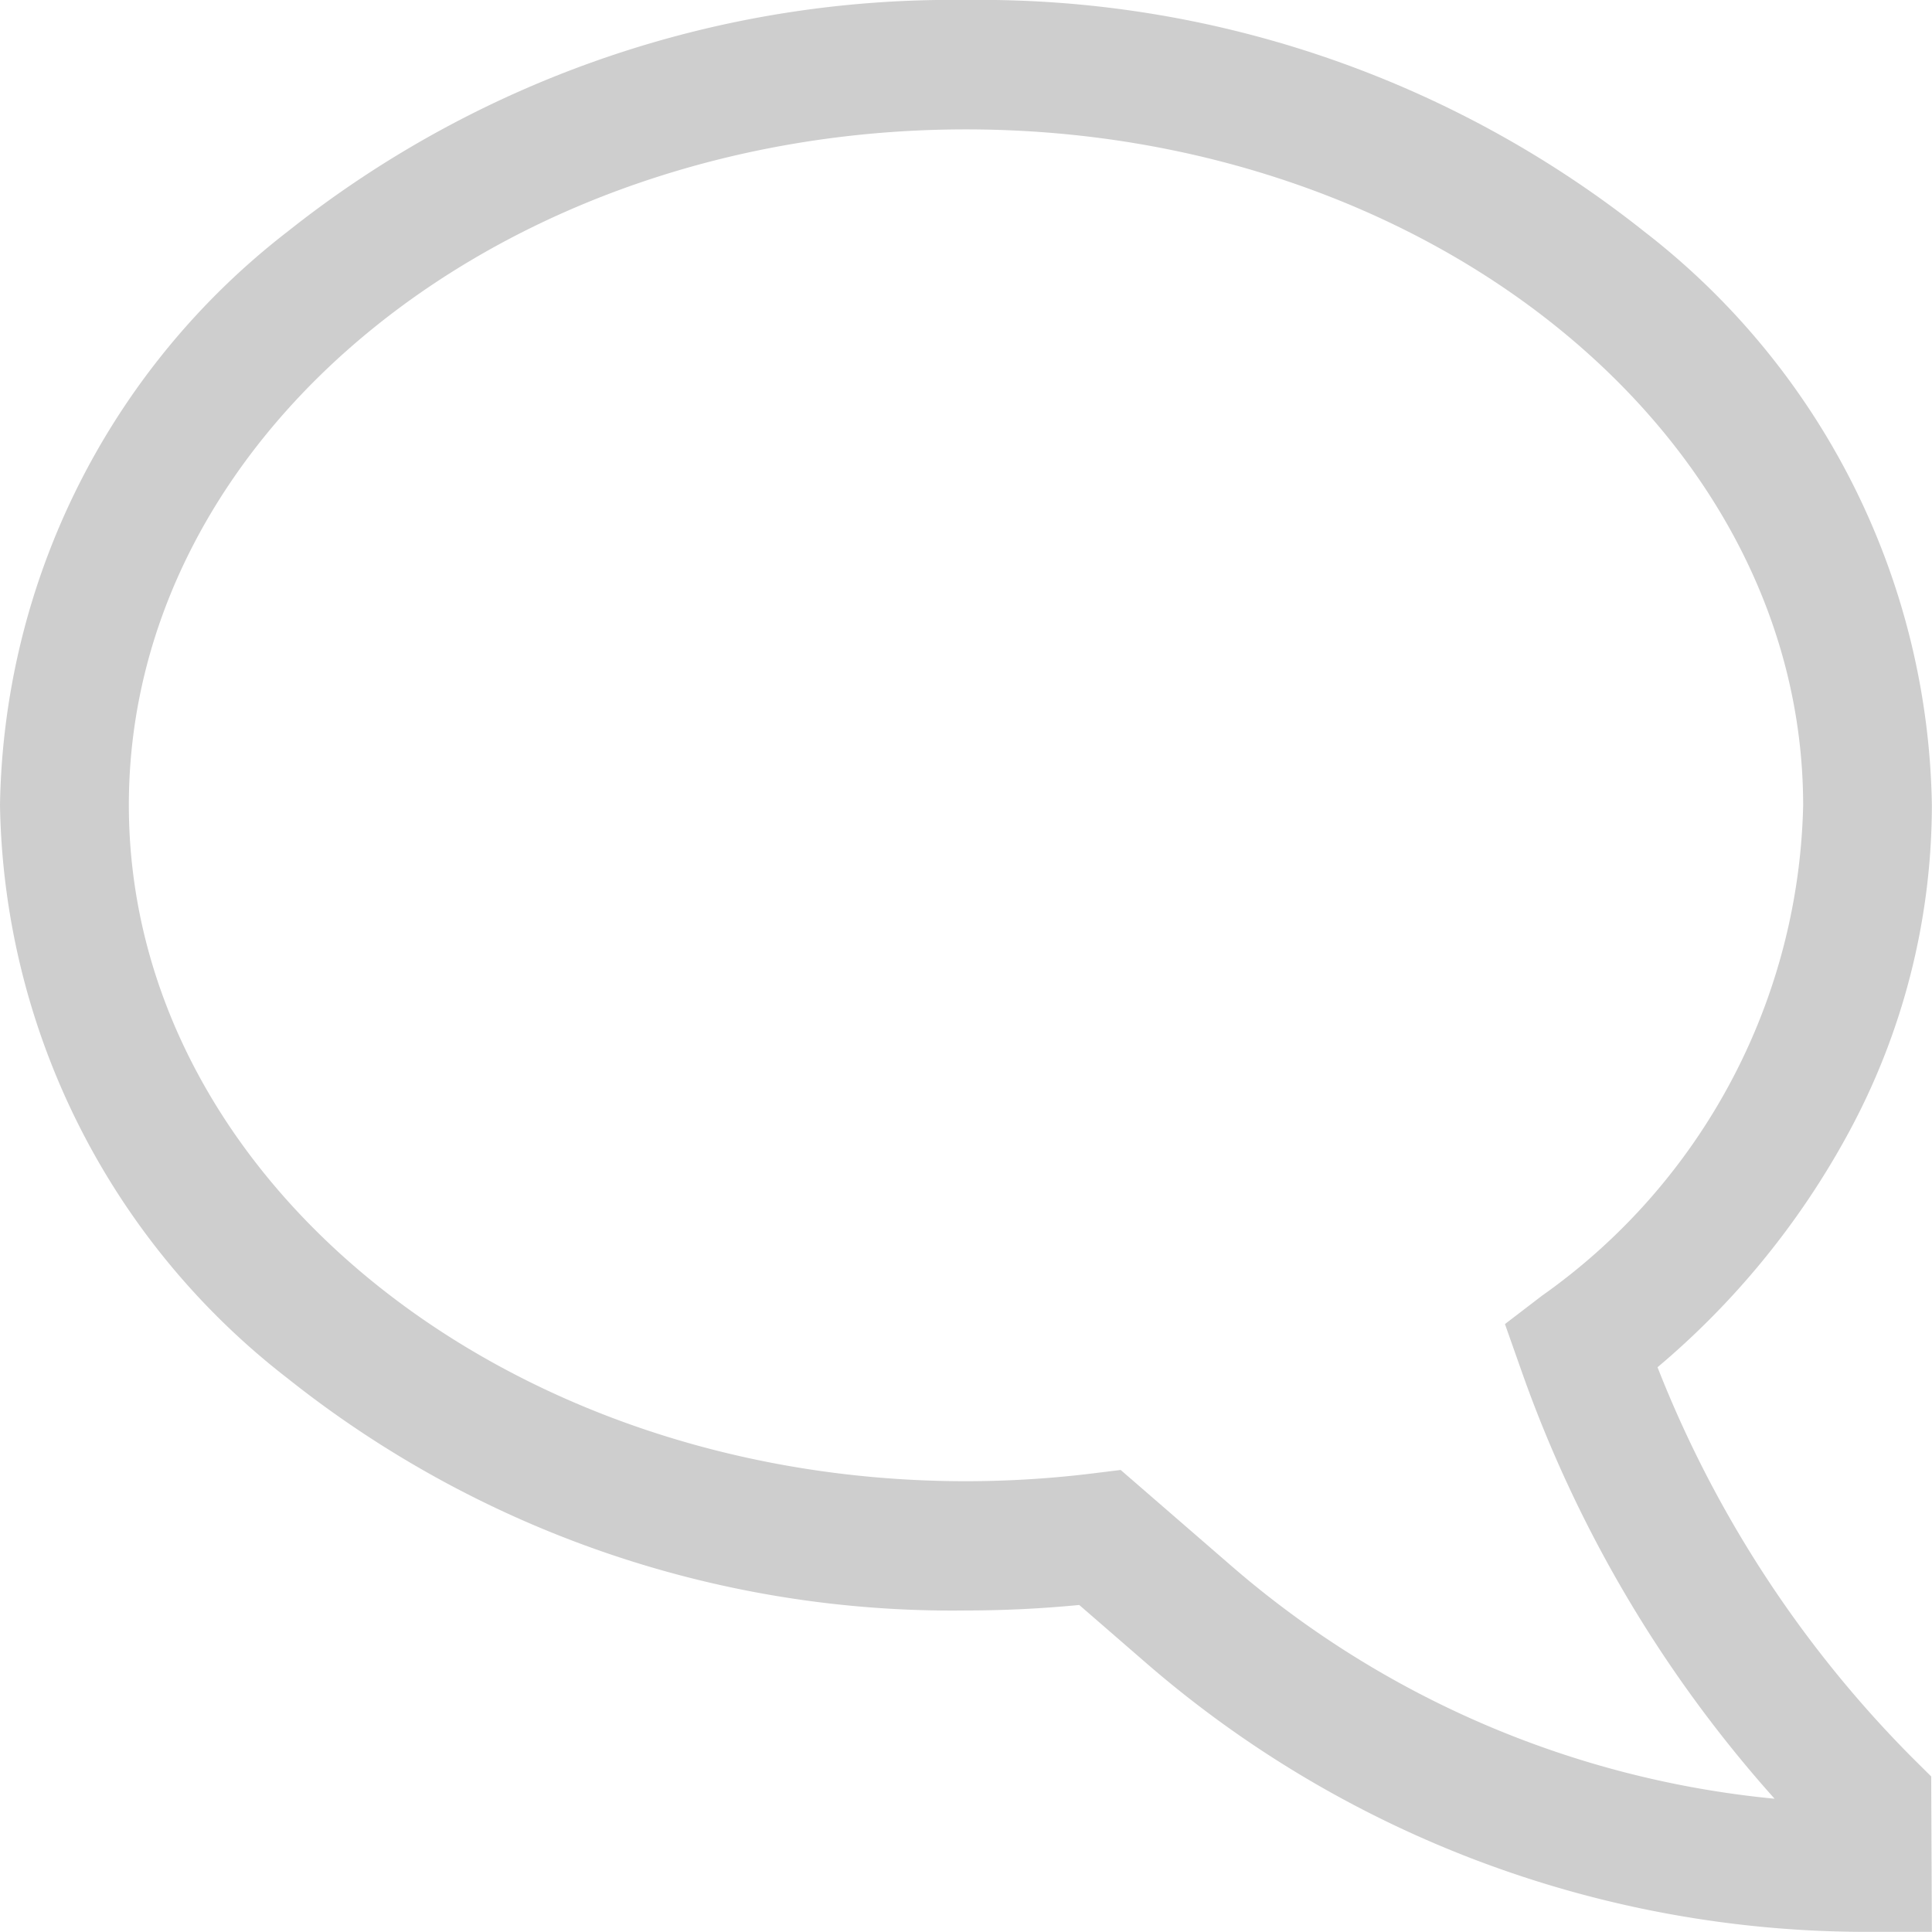 <svg xmlns="http://www.w3.org/2000/svg" width="14.409" height="14.408" viewBox="0 0 14.409 14.408">
  <path id="comment-bubble" d="M15.533,15.533h-.48a8.206,8.206,0,0,1-5.374-2l-.505-.438q-.421.041-.845.041A7.96,7.96,0,0,1,3.27,11.405,5.516,5.516,0,0,1,1.125,7.129,5.516,5.516,0,0,1,3.27,2.852,7.96,7.96,0,0,1,8.329,1.125a7.96,7.96,0,0,1,5.059,1.727,5.516,5.516,0,0,1,2.145,4.277A5.138,5.138,0,0,1,14.9,9.595a6.049,6.049,0,0,1-1.413,1.727,8.562,8.562,0,0,0,1.9,2.912l.141.14Zm-6.05-3.445.825.715a7.246,7.246,0,0,0,4.052,1.737,9.53,9.53,0,0,1-1.88-3.169L12.349,11l.277-.212a4.6,4.6,0,0,0,1.947-3.655c0-2.78-2.8-5.043-6.244-5.043S2.086,4.348,2.086,7.129s2.8,5.043,6.244,5.043a7.778,7.778,0,0,0,.943-.058Z" transform="translate(-1.125 -1.125)" fill="#cecece"/>
</svg>
